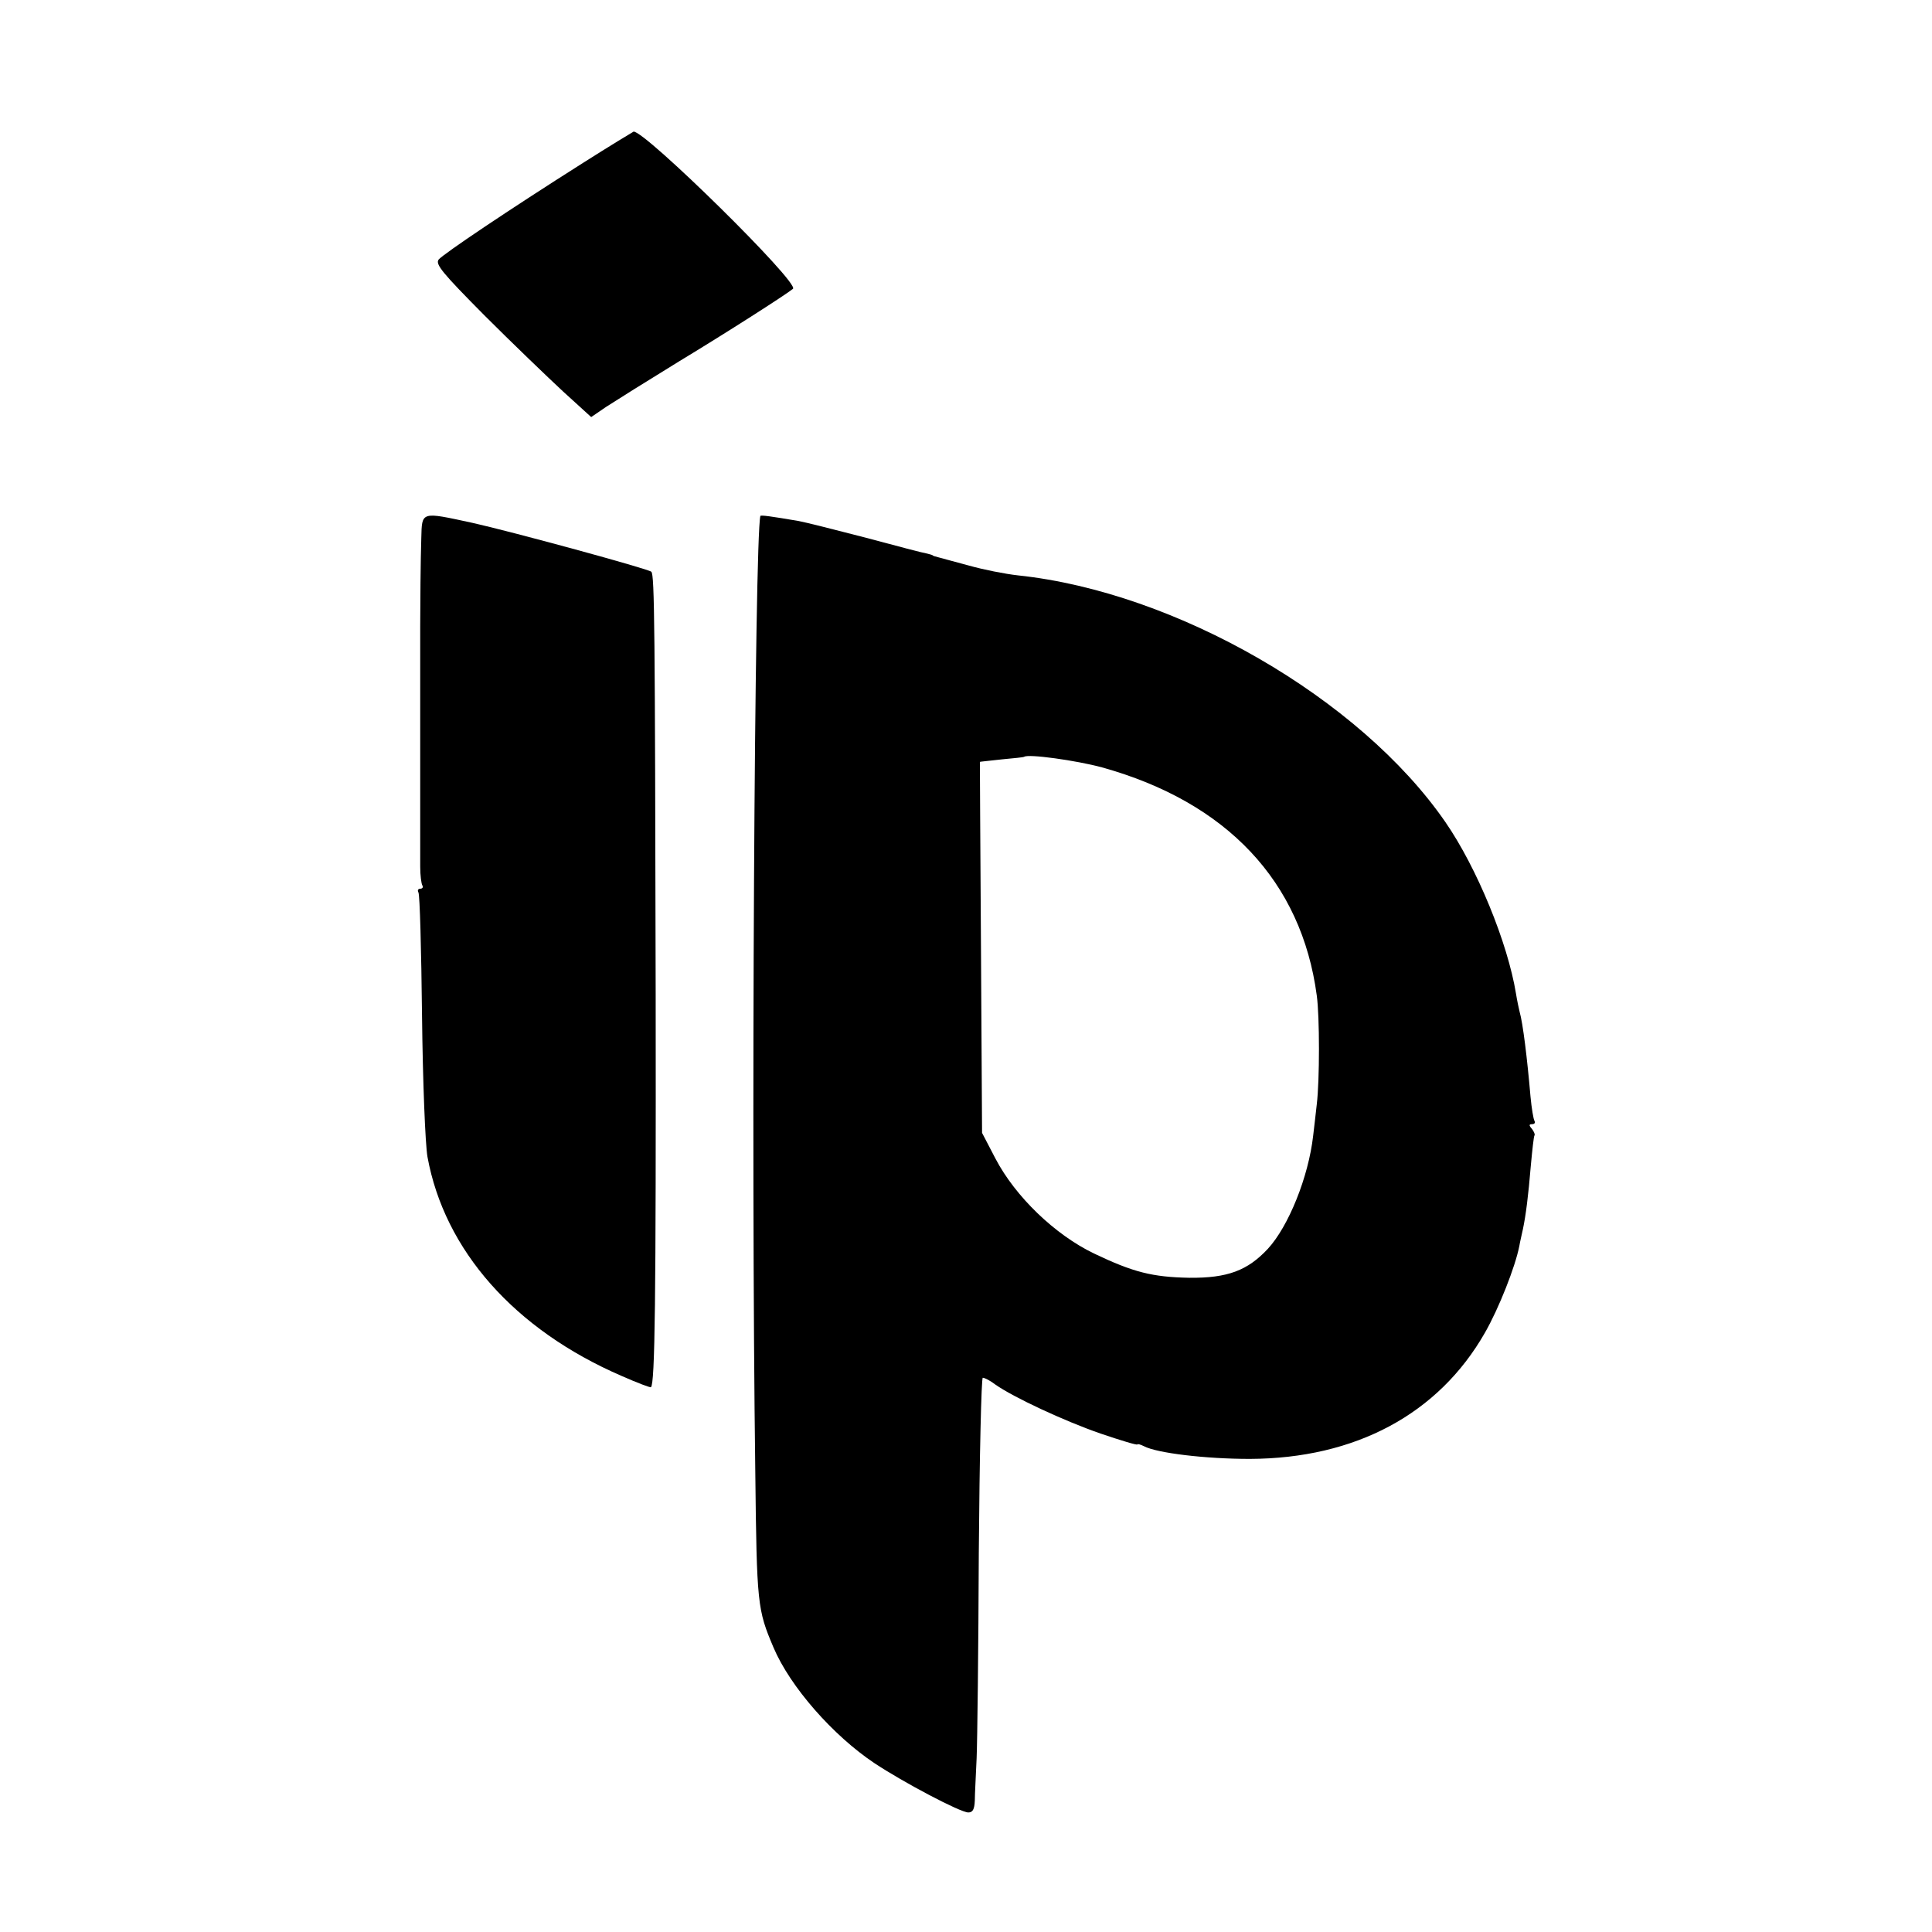 <?xml version="1.0" standalone="no"?>
<!DOCTYPE svg PUBLIC "-//W3C//DTD SVG 20010904//EN"
 "http://www.w3.org/TR/2001/REC-SVG-20010904/DTD/svg10.dtd">
<svg version="1.0" xmlns="http://www.w3.org/2000/svg"
 width="16pt" height="16pt" viewBox="0 0 16 16"
 preserveAspectRatio="xMidYMid meet">
<g transform="translate(0,16) scale(0.003,-0.003)"
fill="#000000" stroke="none">
<path d="M1610 4884 c-207 -131 -385 -251 -399 -267 -10 -13 10 -37 126 -154
76 -76 174 -170 217 -210 l78 -71 41 28 c23 15 114 72 202 126 129 78 293 183
314 200 19 16 -409 437 -440 434 -2 -1 -65 -39 -139 -86z"/>
<path d="M1163 3848 c-2 -57 -3 -191 -3 -243 0 -11 0 -148 0 -305 0 -157 0
-292 0 -300 0 -8 0 -35 0 -59 0 -24 3 -47 6 -52 3 -5 0 -9 -6 -9 -6 0 -8 -5
-5 -10 4 -6 8 -159 10 -339 2 -185 9 -356 15 -391 47 -258 240 -477 536 -605
43 -19 80 -33 81 -31 11 11 14 235 13 1086 -2 1013 -3 1156 -12 1165 -8 8
-386 111 -494 135 -143 31 -139 32 -141 -42z"/>
<path d="M2099 3909 c-16 -65 -26 -1748 -14 -2639 4 -367 6 -380 50 -484 46
-109 165 -244 279 -320 80 -53 237 -136 259 -136 12 0 17 8 18 33 0 17 3 70 5
117 2 47 5 302 6 567 2 266 7 483 11 483 5 0 21 -8 35 -19 50 -35 189 -100
290 -135 56 -19 102 -33 102 -30 0 2 8 0 18 -5 36 -19 170 -35 292 -35 292 1
521 124 649 348 39 68 84 183 95 239 2 12 7 33 10 47 8 38 15 92 22 177 4 43
8 80 10 82 2 2 -1 10 -7 18 -9 10 -8 13 0 13 7 0 10 4 7 9 -3 5 -8 35 -11 67
-9 105 -21 203 -30 234 -2 8 -7 31 -10 50 -23 141 -108 348 -195 474 -236 342
-744 635 -1180 681 -36 4 -96 16 -135 27 -38 10 -77 21 -85 23 -8 2 -15 4 -15
5 0 1 -7 3 -15 5 -8 1 -85 21 -170 44 -85 22 -168 43 -185 46 -76 13 -105 17
-106 14z m943 -694 c345 -96 551 -315 593 -630 8 -58 8 -234 0 -300 -3 -25 -7
-64 -10 -87 -13 -114 -68 -250 -125 -312 -56 -60 -111 -81 -217 -80 -102 2
-154 15 -263 67 -108 52 -217 157 -272 262 l-37 71 -3 512 c-2 282 -3 512 -3
512 0 1 27 3 60 7 33 3 61 6 62 7 10 9 145 -10 215 -29z"/>
</g>
</svg>
